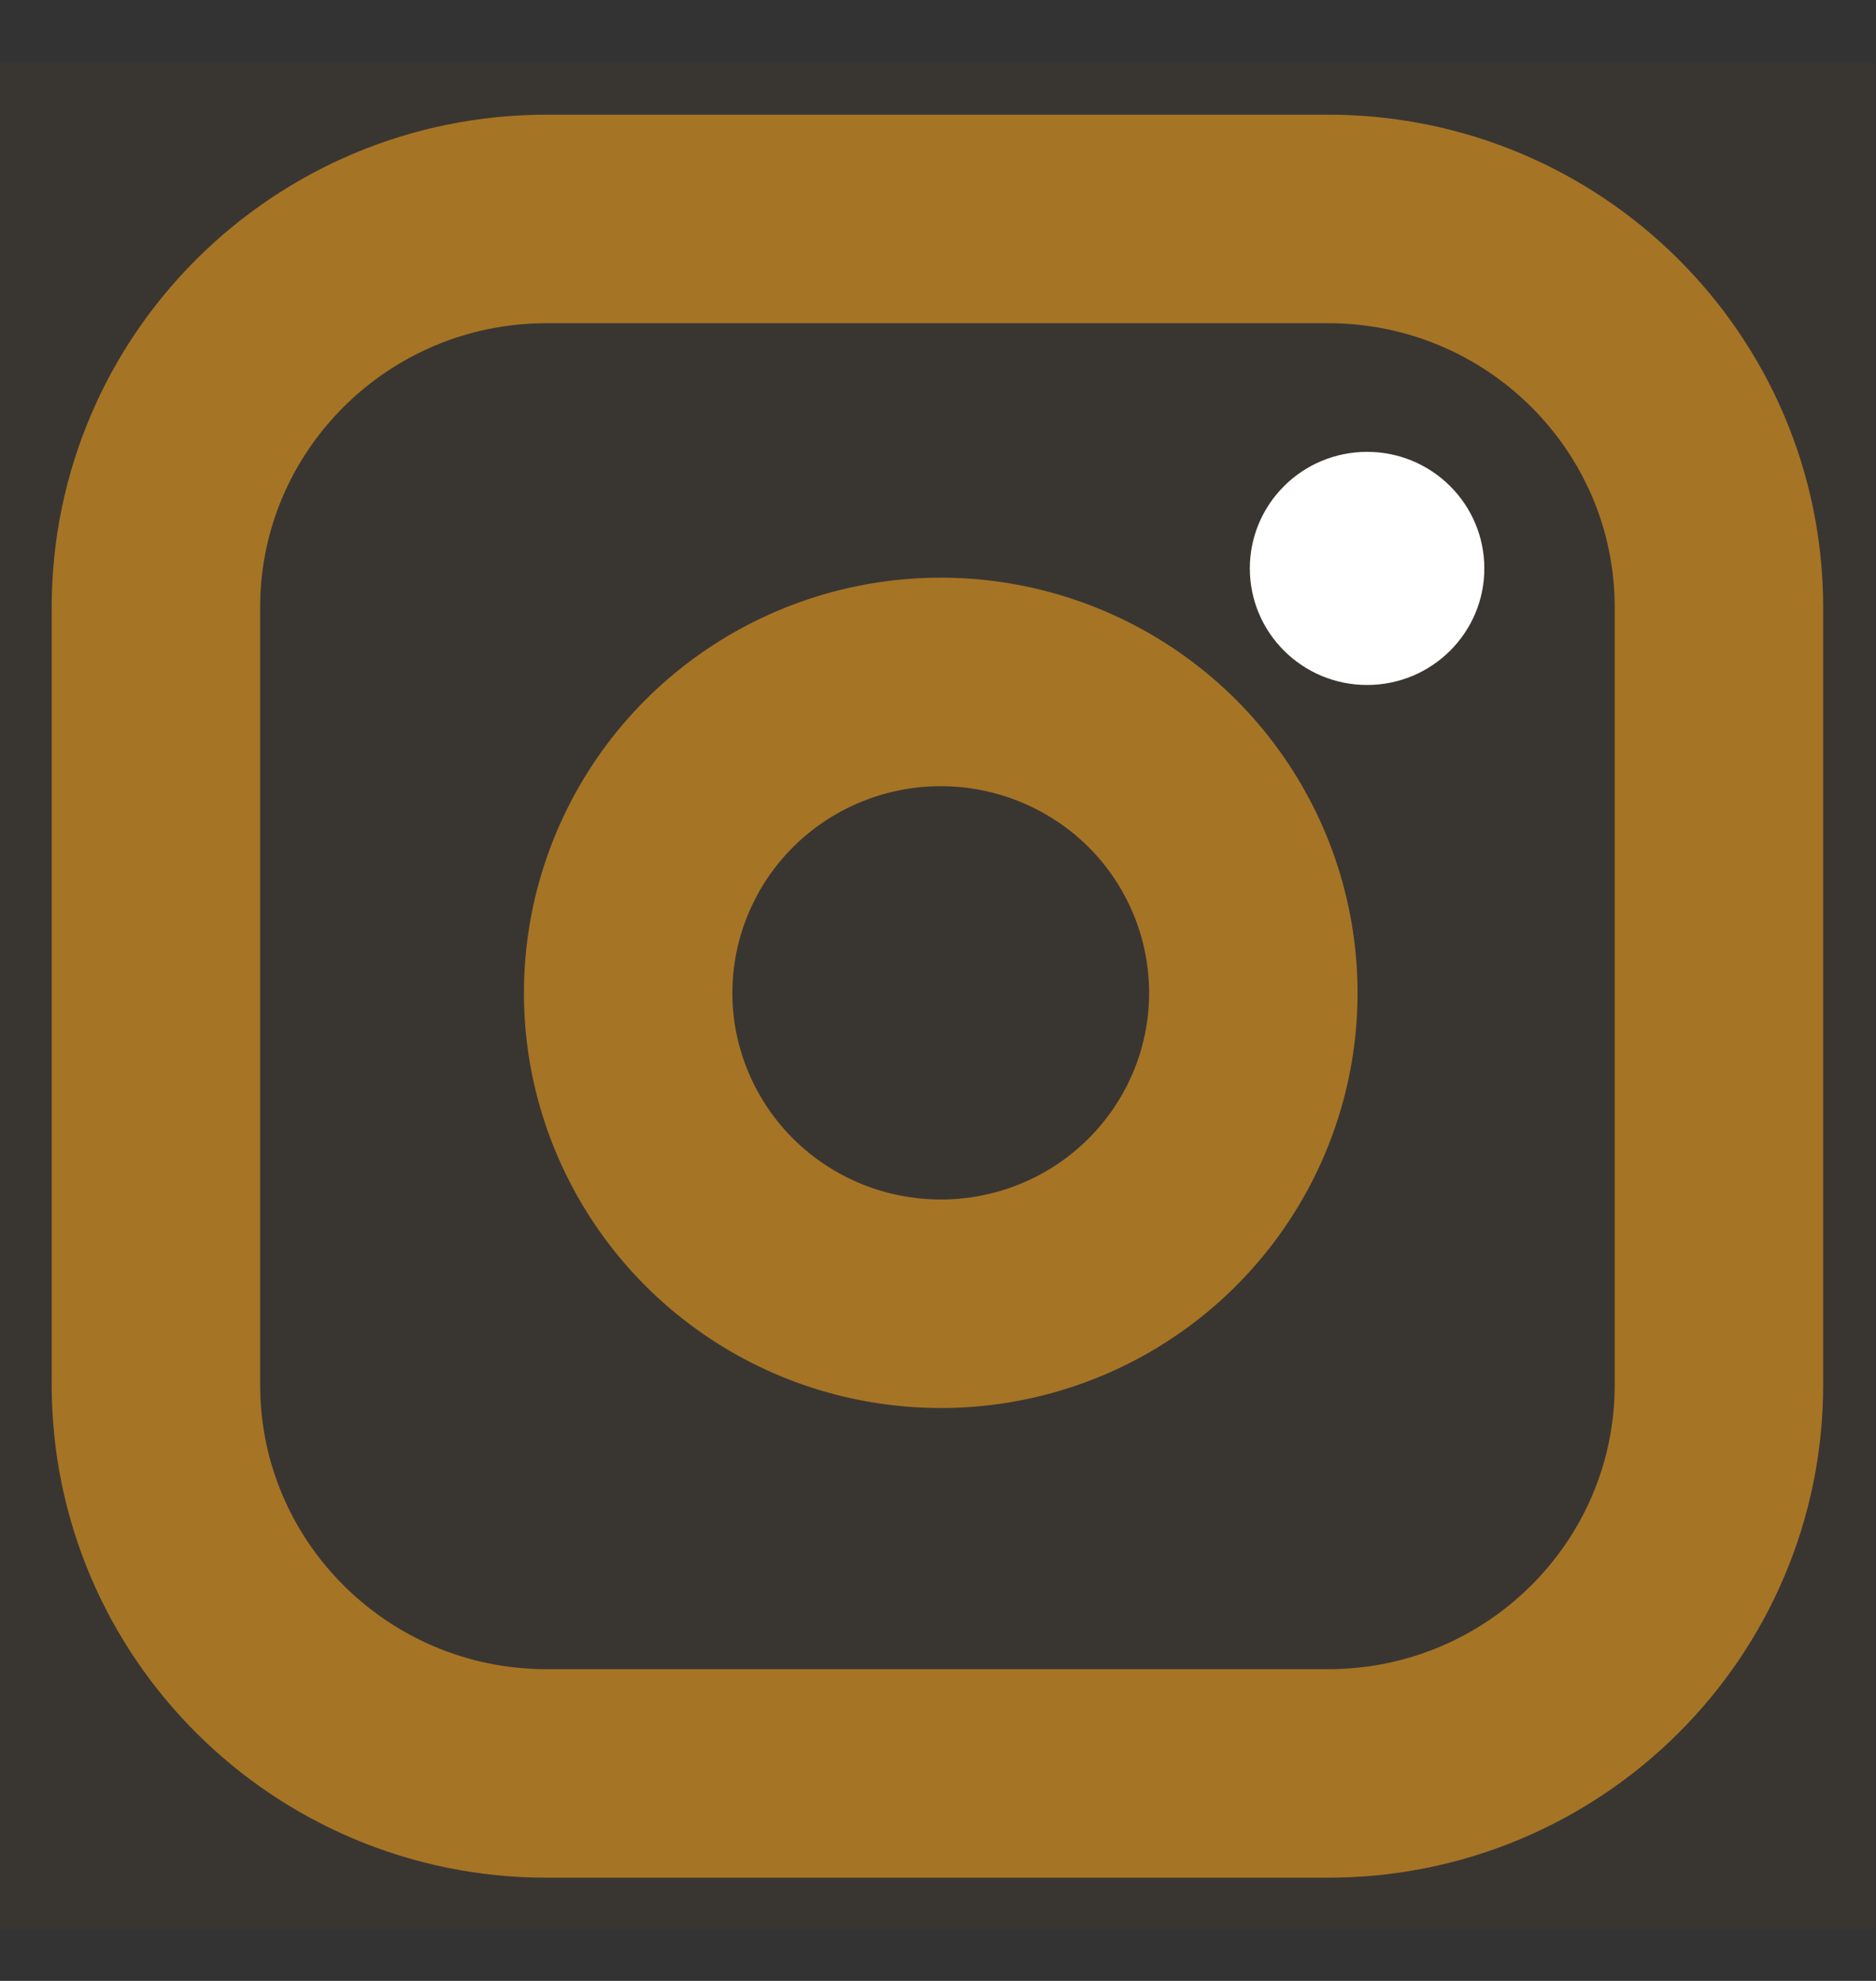 <svg width="18" height="19" viewBox="0 0 18 19" fill="none" xmlns="http://www.w3.org/2000/svg">
<rect x="0" y="0" width="18" height="19" fill="#333333" stroke="none"/>
<g id="instagram 2" clip-path="url(#clip0_448_1020)">
<rect width="17.996" height="17.892" transform="translate(-0.004 0.607)" fill="#A67425" fill-opacity="0.05"/>
<path id="Vector" d="M12.743 2.1H5.245C3.175 2.1 1.496 3.768 1.496 5.827V13.282C1.496 15.341 3.175 17.01 5.245 17.01H12.743C14.814 17.01 16.493 15.341 16.493 13.282V5.827C16.493 3.768 14.814 2.1 12.743 2.1Z" stroke="#A67425" stroke-width="2" stroke-linecap="round" stroke-linejoin="round"/>
<path id="Vector_2" d="M11.993 9.086C12.086 9.706 11.979 10.34 11.689 10.896C11.398 11.453 10.939 11.905 10.375 12.187C9.812 12.469 9.173 12.567 8.55 12.467C7.927 12.368 7.352 12.075 6.906 11.632C6.46 11.188 6.166 10.616 6.065 9.997C5.965 9.378 6.064 8.743 6.348 8.182C6.631 7.622 7.085 7.165 7.645 6.876C8.205 6.587 8.843 6.481 9.467 6.573C10.103 6.667 10.692 6.962 11.148 7.414C11.602 7.867 11.899 8.453 11.993 9.086Z" stroke="#A67425" stroke-width="2" stroke-linecap="round" stroke-linejoin="round"/>
<ellipse id="Ellipse 36" cx="13.117" cy="5.452" rx="1.125" ry="1.118" fill="white"/>
</g>
<defs>
<clipPath id="clip0_448_1020">
<rect width="17.996" height="17.892" fill="white" transform="translate(-0.004 0.607)"/>
</clipPath>
</defs>
</svg>
